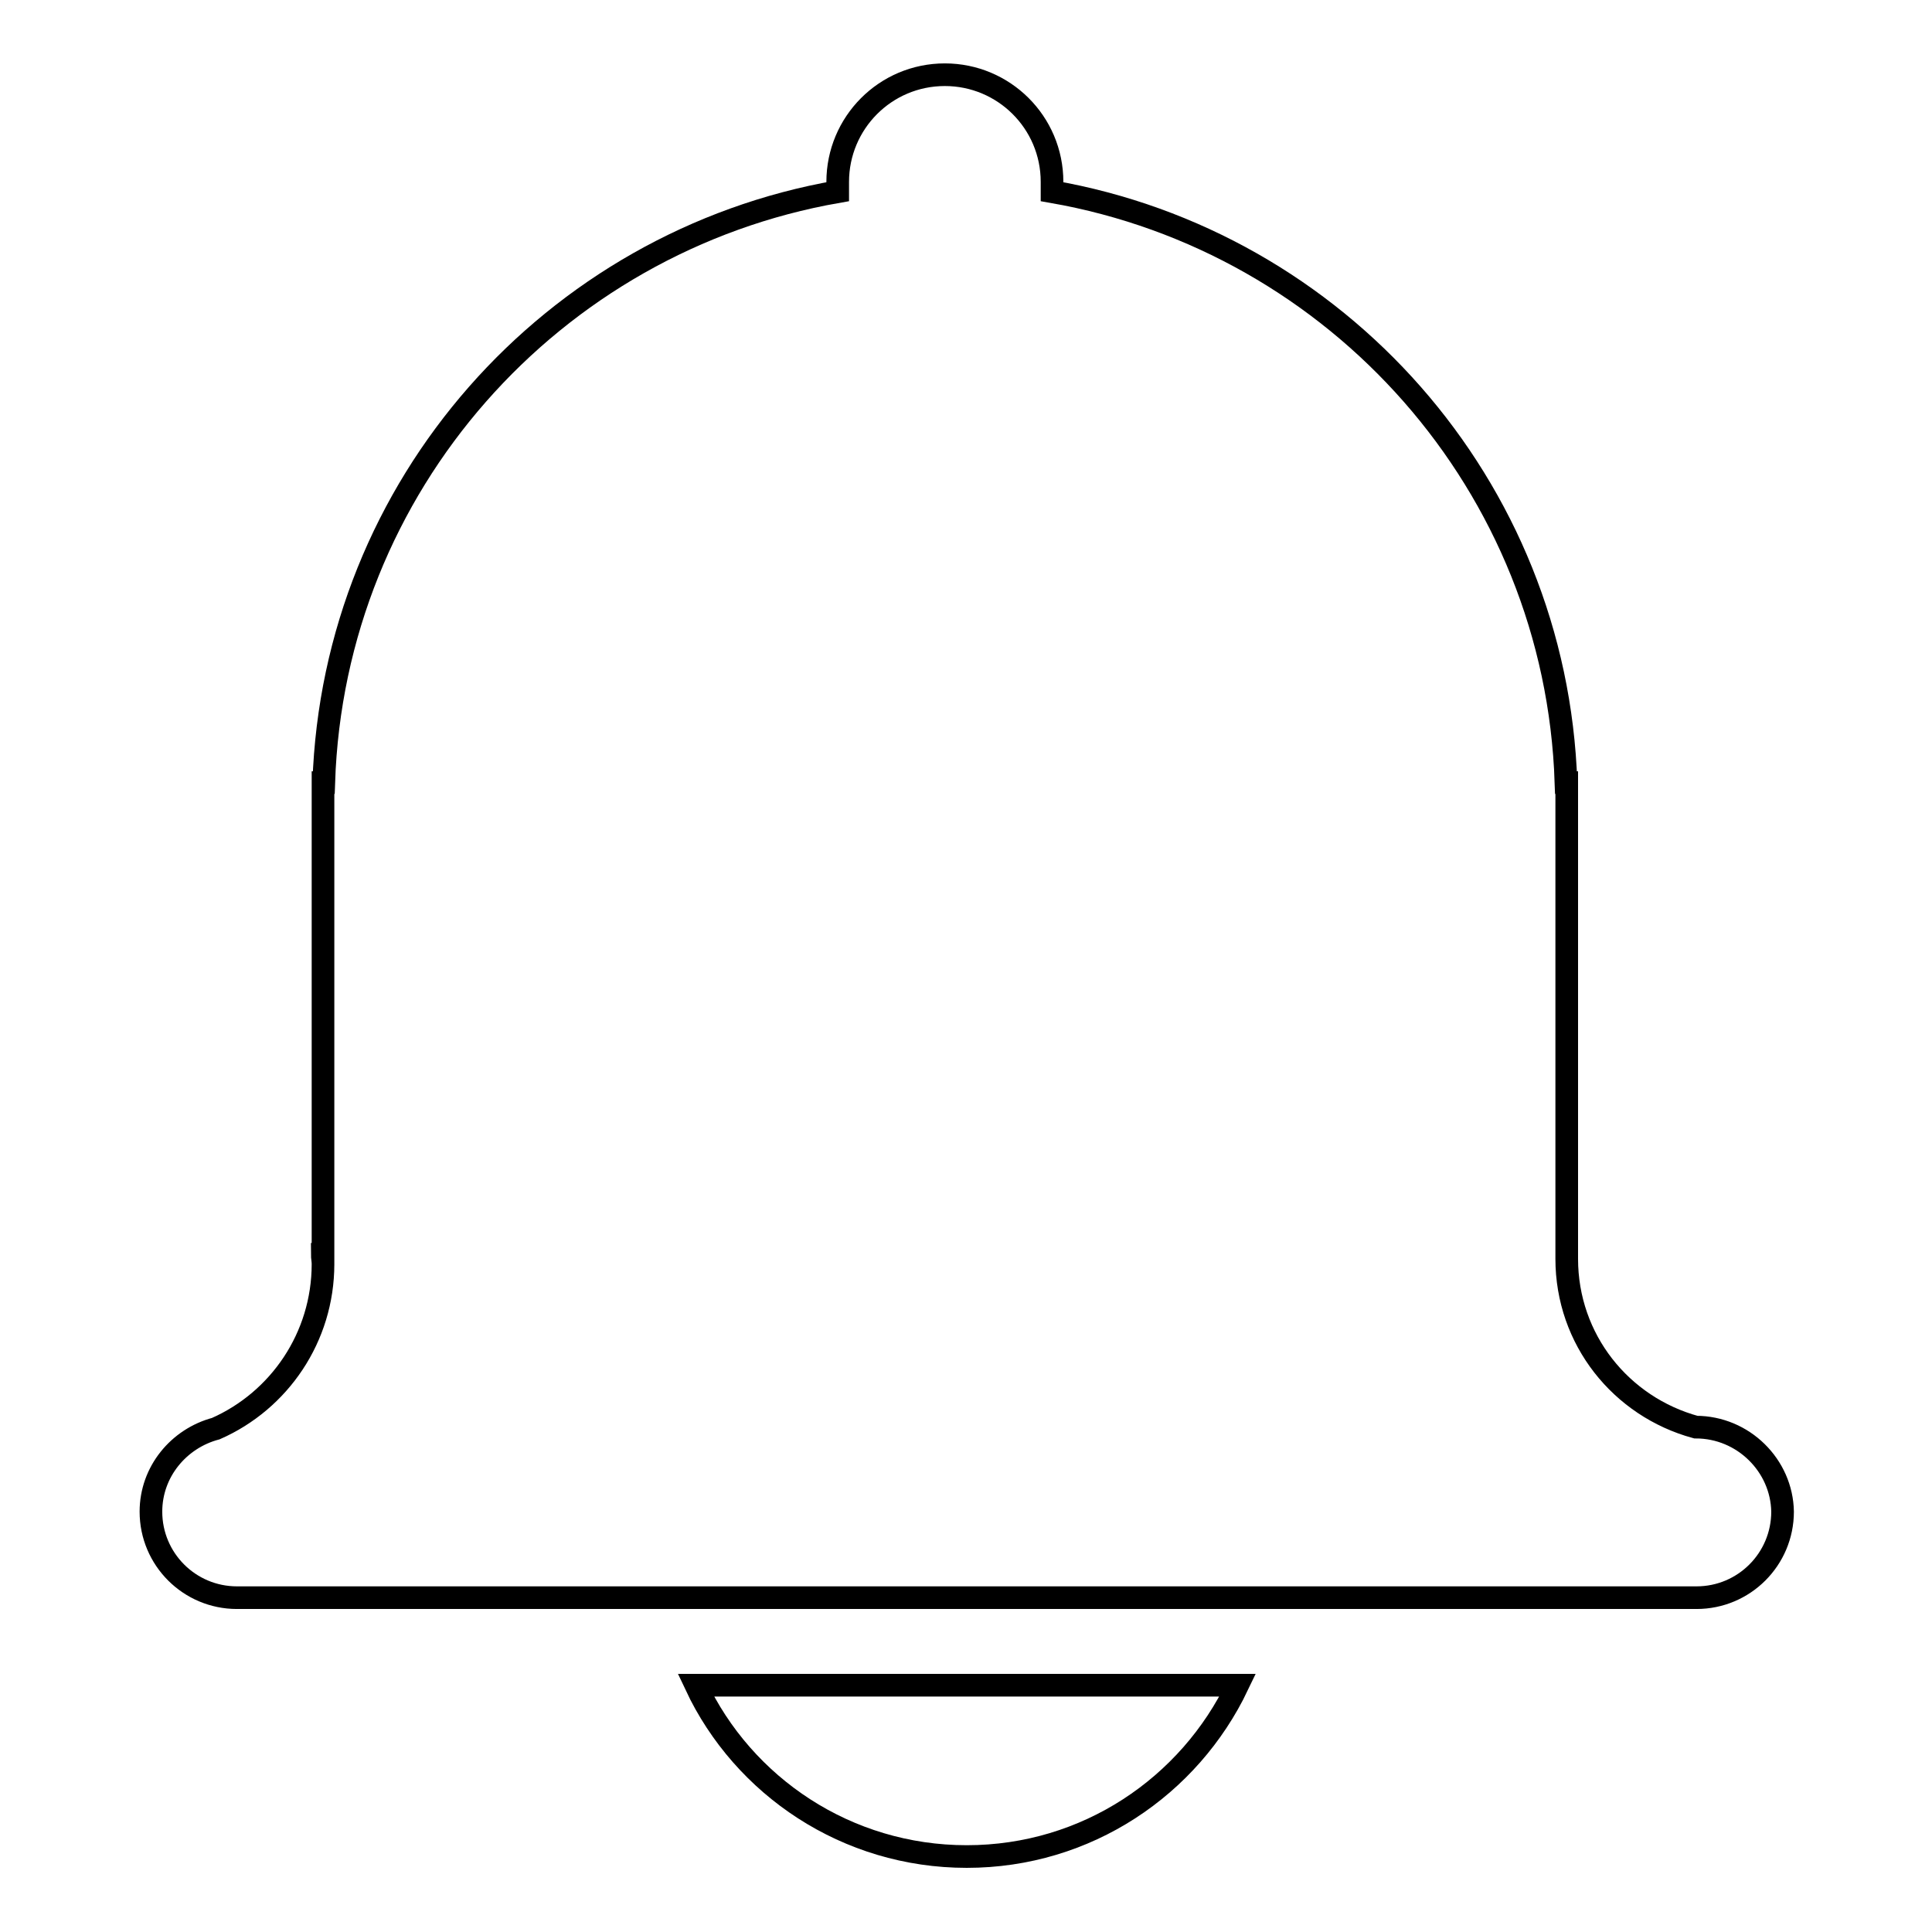 <?xml version="1.0" encoding="utf-8"?>
<!-- Svg Vector Icons : http://www.onlinewebfonts.com/icon -->
<!DOCTYPE svg PUBLIC "-//W3C//DTD SVG 1.1//EN" "http://www.w3.org/Graphics/SVG/1.1/DTD/svg11.dtd">
<svg version="1.1" xmlns="http://www.w3.org/2000/svg" xmlns:xlink="http://www.w3.org/1999/xlink" x="0px" y="0px" viewBox="0 0 256 256" enable-background="new 0 0 256 256" xml:space="preserve">
<g><g><path stroke-width="3" fill-opacity="0" stroke="#000000"  d="M128.1,246c15.9,0,29.5-9.3,35.9-22.7H92.2C98.5,236.7,112.2,246,128.1,246z"/><path stroke-width="3" fill-opacity="0" stroke="#000000"  d="M224.7,189.1L224.7,189.1c-9.9-2.7-17.1-11.6-17.1-22.3c0-0.2,0-0.3,0-0.5h0v-62.6h-0.1c-1.3-39.4-30.3-71.7-68.1-78.3v-1.3c0-7.9-6.4-14.2-14.2-14.2c-7.9,0-14.2,6.4-14.2,14.2v1.3c-37.8,6.6-66.8,38.9-68.1,78.3h-0.1v62.5h-0.1c0,0.4,0.1,0.8,0.1,1.3c0,9.7-5.8,18.1-14.2,21.8c-4.9,1.3-8.6,5.7-8.6,11c0,6.3,5.1,11.4,11.4,11.4h193.4c6.3,0,11.4-5.1,11.4-11.4C236.1,194.2,231,189.1,224.7,189.1z"/></g></g>
</svg>